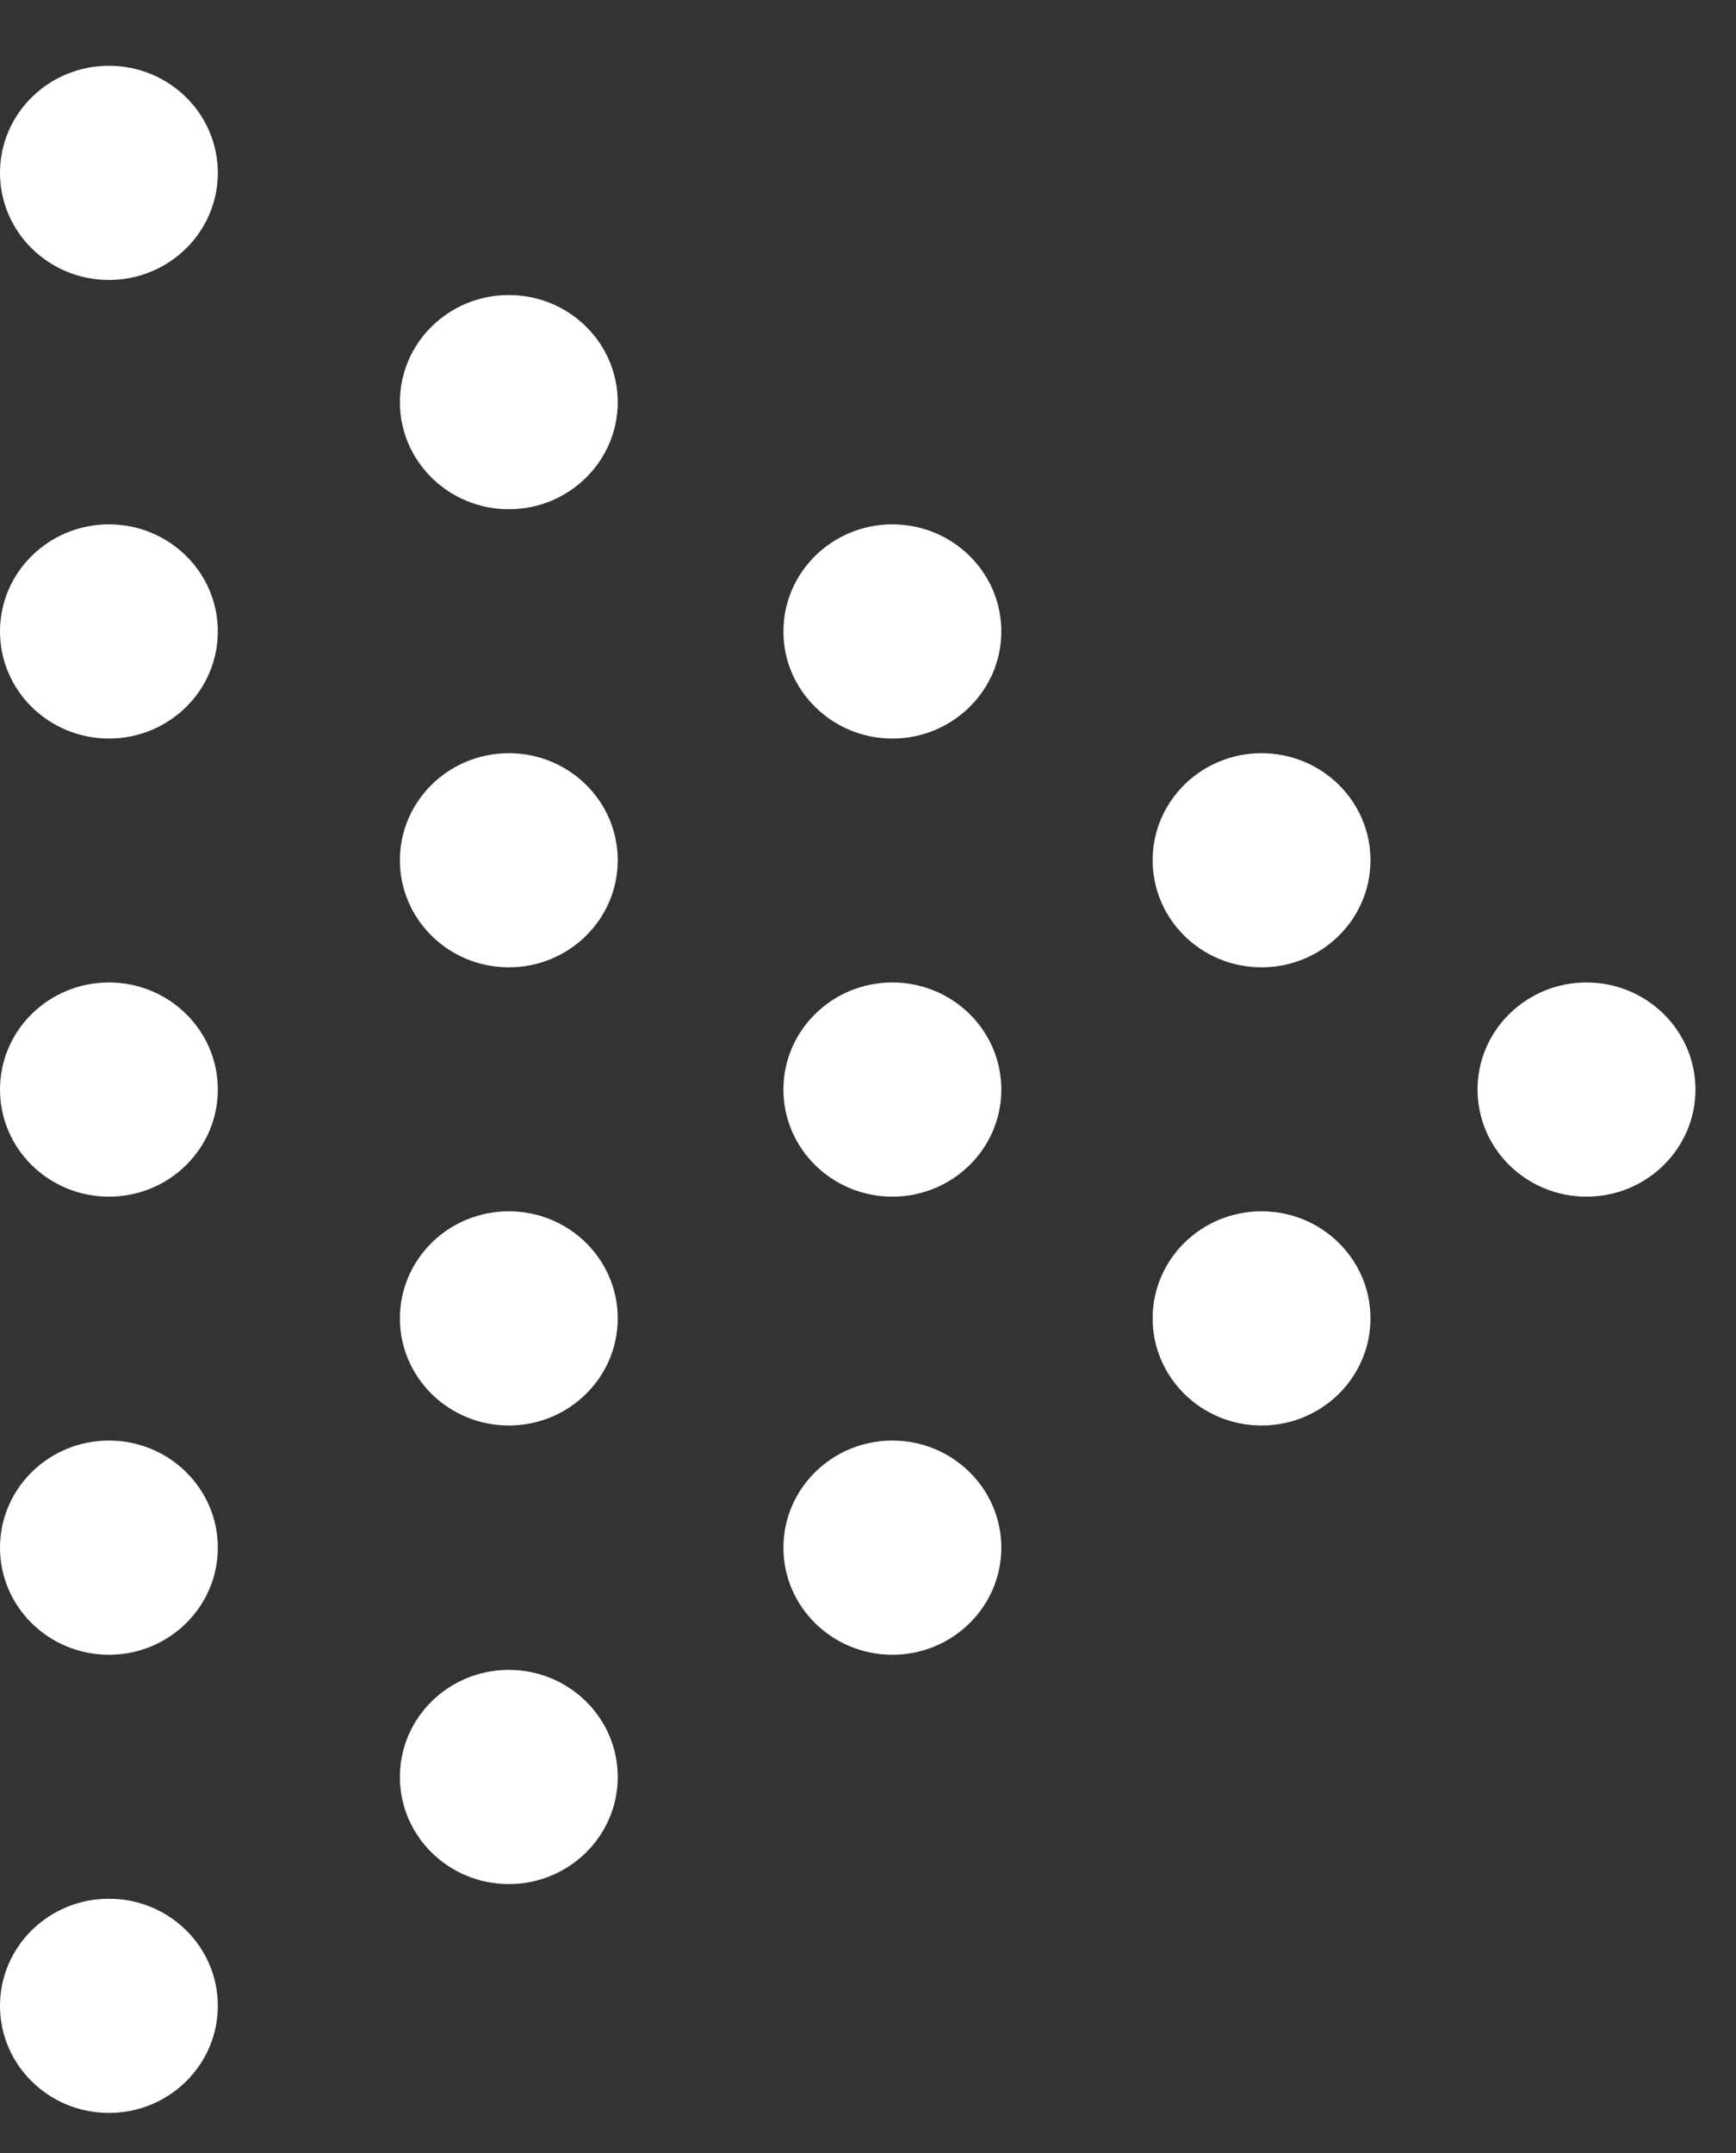 <svg width="25" height="31" viewBox="0 0 25 31" fill="none" xmlns="http://www.w3.org/2000/svg">
<rect x="0" y="0" width="25" height="31" fill="#333333" stroke="none"/>
<g clip-path="url(#clip0_641_31070)">
<path d="M1.569 30.423C2.435 30.423 3.137 29.732 3.137 28.881C3.137 28.029 2.435 27.339 1.569 27.339C0.702 27.339 0 28.029 0 28.881C0 29.732 0.702 30.423 1.569 30.423Z" fill="white"/>
<path d="M1.569 23.826C2.435 23.826 3.137 23.136 3.137 22.284C3.137 21.433 2.435 20.742 1.569 20.742C0.702 20.742 0 21.433 0 22.284C0 23.136 0.702 23.826 1.569 23.826Z" fill="white"/>
<path d="M1.569 17.23C2.435 17.23 3.137 16.54 3.137 15.688C3.137 14.836 2.435 14.146 1.569 14.146C0.702 14.146 0 14.836 0 15.688C0 16.54 0.702 17.23 1.569 17.23Z" fill="white"/>
<path d="M1.569 10.634C2.435 10.634 3.137 9.943 3.137 9.092C3.137 8.24 2.435 7.55 1.569 7.55C0.702 7.55 0 8.24 0 9.092C0 9.943 0.702 10.634 1.569 10.634Z" fill="white"/>
<path d="M7.327 27.128C8.194 27.128 8.896 26.437 8.896 25.586C8.896 24.734 8.194 24.044 7.327 24.044C6.461 24.044 5.759 24.734 5.759 25.586C5.759 26.437 6.461 27.128 7.327 27.128Z" fill="white"/>
<path d="M7.327 20.525C8.194 20.525 8.896 19.834 8.896 18.983C8.896 18.131 8.194 17.441 7.327 17.441C6.461 17.441 5.759 18.131 5.759 18.983C5.759 19.834 6.461 20.525 7.327 20.525Z" fill="white"/>
<path d="M7.327 13.928C8.194 13.928 8.896 13.238 8.896 12.386C8.896 11.535 8.194 10.845 7.327 10.845C6.461 10.845 5.759 11.535 5.759 12.386C5.759 13.238 6.461 13.928 7.327 13.928Z" fill="white"/>
<path d="M7.327 7.332C8.194 7.332 8.896 6.642 8.896 5.79C8.896 4.938 8.194 4.248 7.327 4.248C6.461 4.248 5.759 4.938 5.759 5.79C5.759 6.642 6.461 7.332 7.327 7.332Z" fill="white"/>
<path d="M12.851 23.826C13.717 23.826 14.42 23.136 14.42 22.284C14.42 21.433 13.717 20.742 12.851 20.742C11.985 20.742 11.282 21.433 11.282 22.284C11.282 23.136 11.985 23.826 12.851 23.826Z" fill="white"/>
<path d="M12.851 17.23C13.717 17.23 14.42 16.54 14.42 15.688C14.42 14.836 13.717 14.146 12.851 14.146C11.985 14.146 11.282 14.836 11.282 15.688C11.282 16.54 11.985 17.23 12.851 17.23Z" fill="white"/>
<path d="M12.851 10.634C13.717 10.634 14.42 9.943 14.42 9.092C14.42 8.24 13.717 7.55 12.851 7.55C11.985 7.55 11.282 8.24 11.282 9.092C11.282 9.943 11.985 10.634 12.851 10.634Z" fill="white"/>
<path d="M18.167 20.525C19.034 20.525 19.736 19.834 19.736 18.983C19.736 18.131 19.034 17.441 18.167 17.441C17.301 17.441 16.599 18.131 16.599 18.983C16.599 19.834 17.301 20.525 18.167 20.525Z" fill="white"/>
<path d="M18.167 13.928C19.034 13.928 19.736 13.238 19.736 12.386C19.736 11.535 19.034 10.845 18.167 10.845C17.301 10.845 16.599 11.535 16.599 12.386C16.599 13.238 17.301 13.928 18.167 13.928Z" fill="white"/>
<path d="M22.847 17.23C23.713 17.23 24.416 16.54 24.416 15.688C24.416 14.836 23.713 14.146 22.847 14.146C21.981 14.146 21.278 14.836 21.278 15.688C21.278 16.54 21.981 17.23 22.847 17.23Z" fill="white"/>
<path d="M1.569 4.031C2.435 4.031 3.137 3.34 3.137 2.489C3.137 1.637 2.435 0.947 1.569 0.947C0.702 0.947 0 1.637 0 2.489C0 3.34 0.702 4.031 1.569 4.031Z" fill="white"/>
</g>
<defs>
<clipPath id="clip0_641_31070">
<rect width="25" height="30" fill="white" transform="translate(0 0.947)"/>
</clipPath>
</defs>
</svg>
